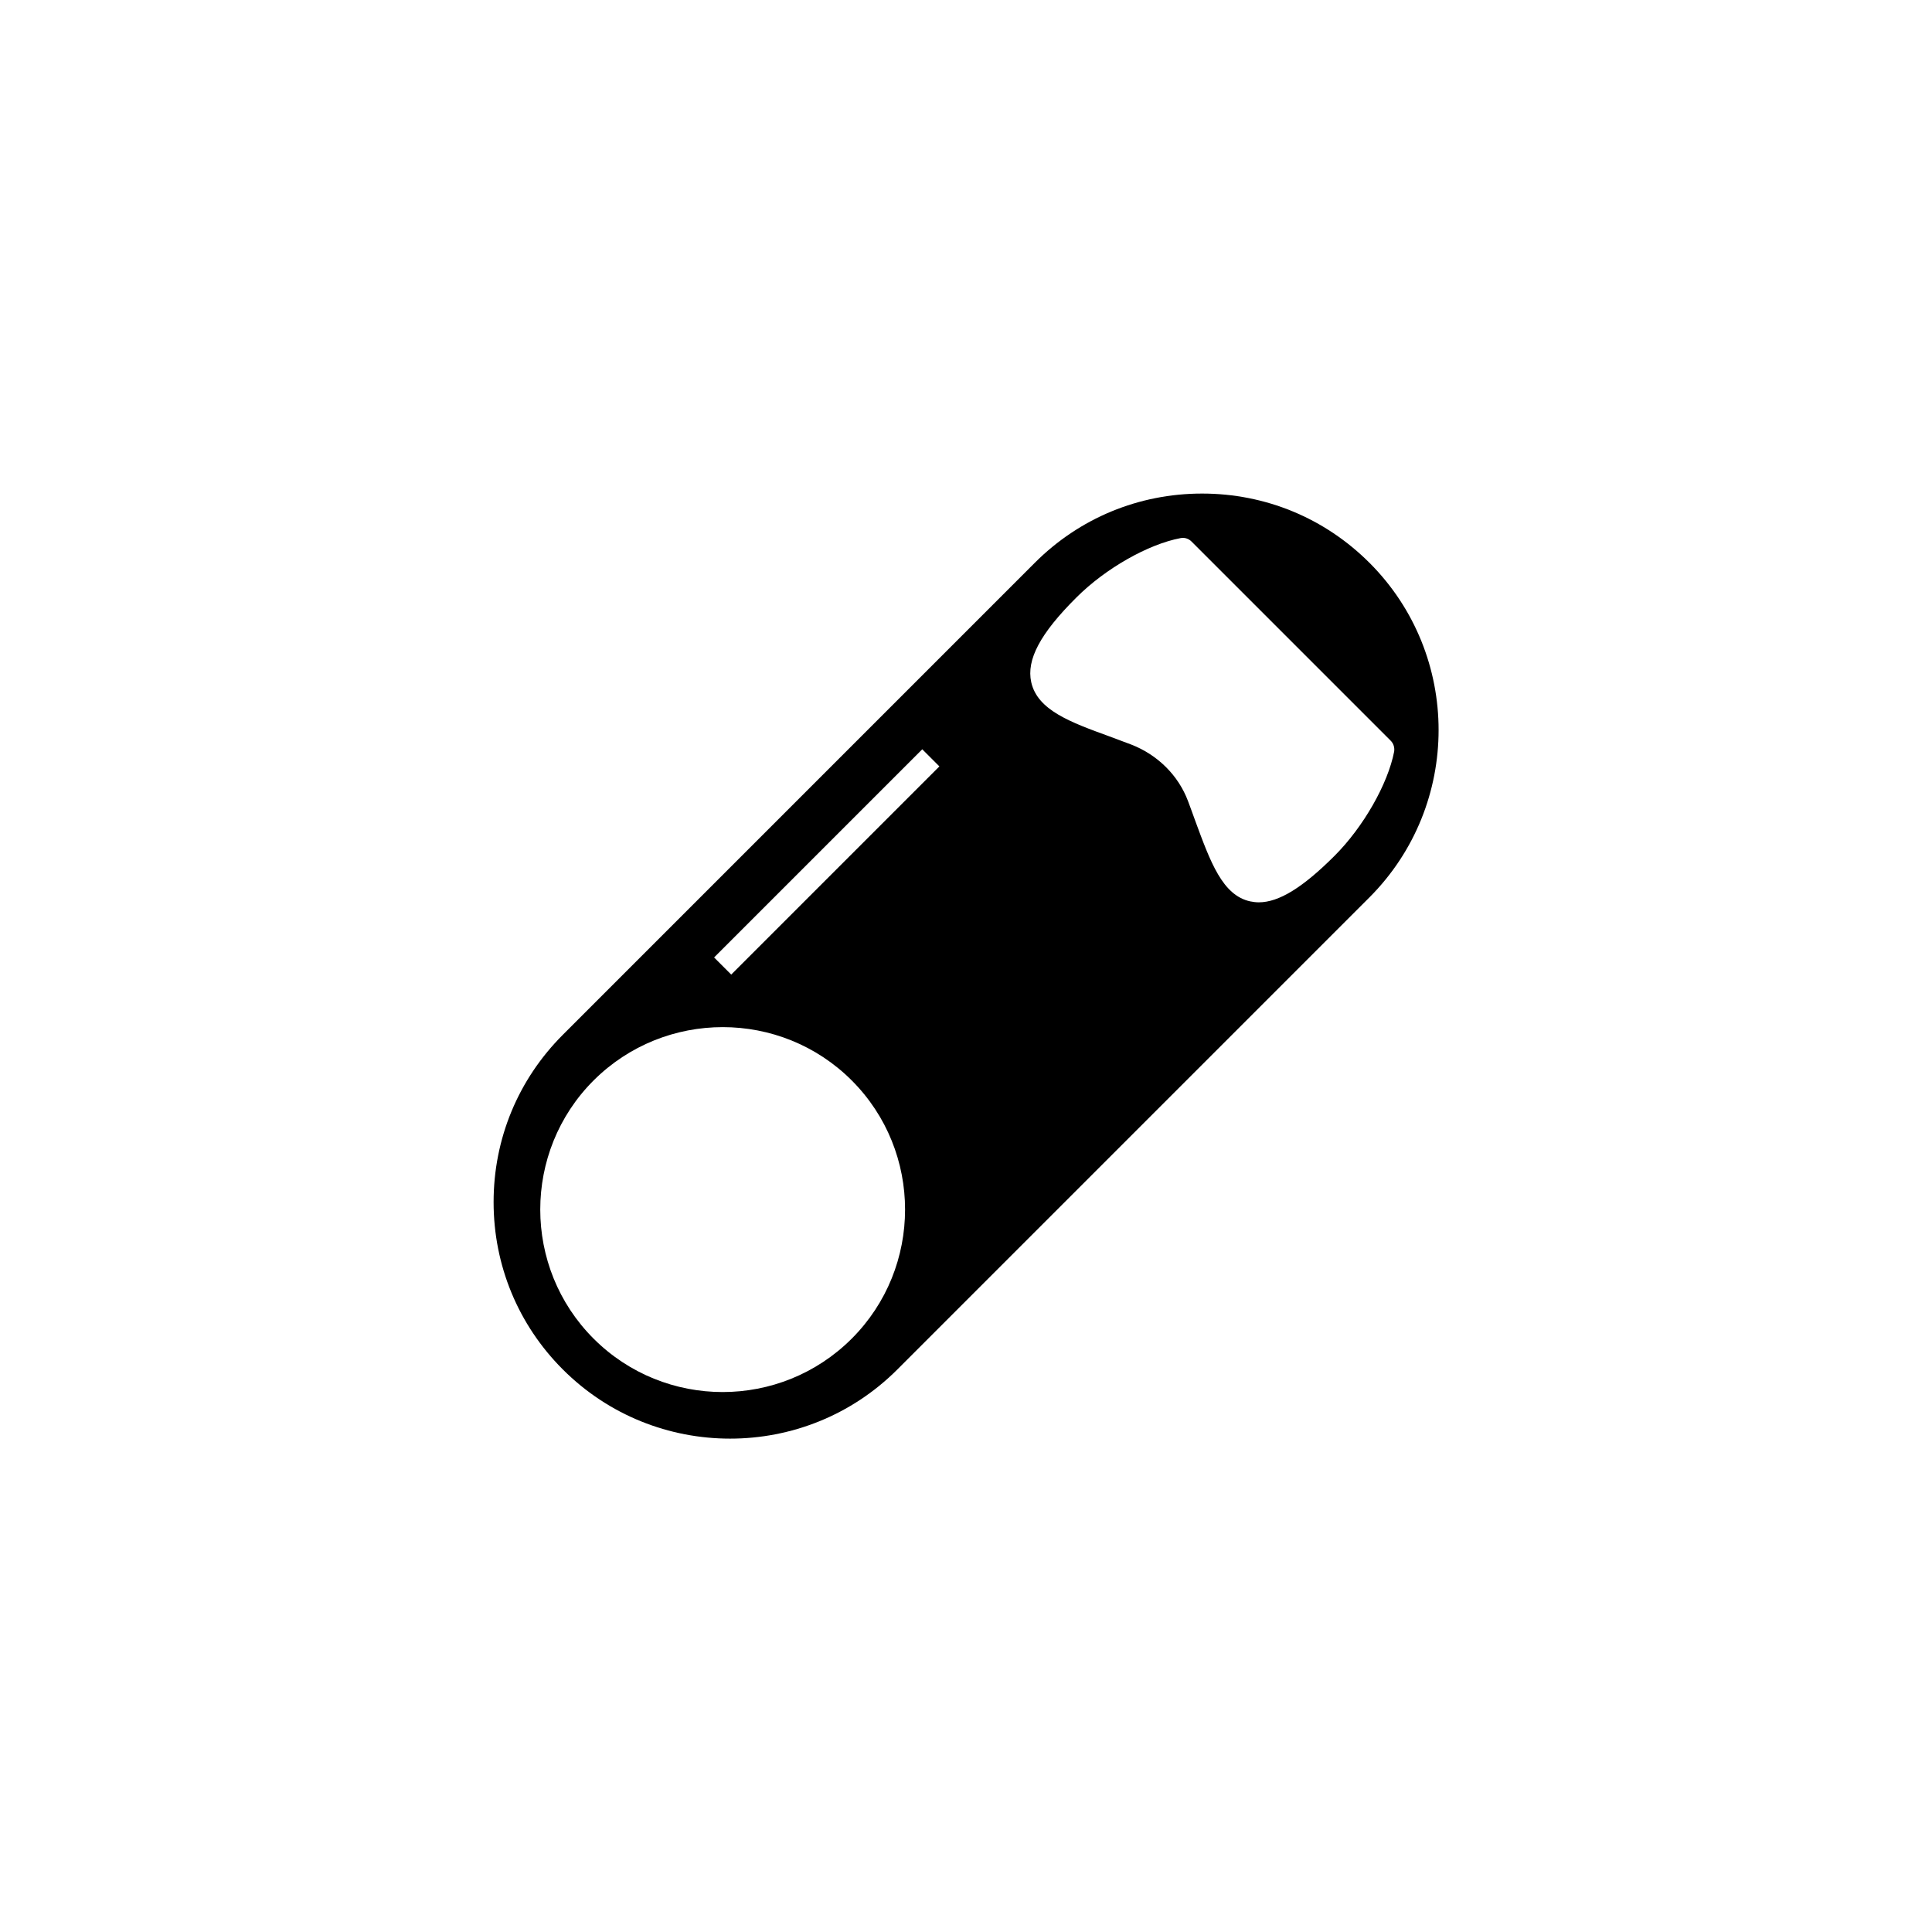 <?xml version="1.0" encoding="UTF-8"?>
<!-- Uploaded to: SVG Repo, www.svgrepo.com, Generator: SVG Repo Mixer Tools -->
<svg fill="#000000" width="800px" height="800px" version="1.1" viewBox="144 144 512 512" xmlns="http://www.w3.org/2000/svg">
 <path d="m506.91 293.14c-11.84-11.84-27.559-18.34-44.336-18.34-16.777 0-32.496 6.5-44.336 18.34l-125.09 125.1c-11.84 11.84-18.34 27.559-18.34 44.336 0 16.727 6.5 32.496 18.34 44.336 12.242 12.242 28.266 18.34 44.336 18.34 16.07 0 32.094-6.098 44.336-18.34l125.1-125.1c24.43-24.488 24.43-64.238-0.004-88.672zm-137.19 205.61c-9.422 9.422-21.816 14.156-34.207 14.156-12.395 0-24.789-4.734-34.207-14.156-18.844-18.844-18.844-49.574 0-68.418 18.895-18.844 49.574-18.844 68.418 0 18.84 18.844 18.84 49.574-0.004 68.418zm-31.941-96.48-4.535-4.535 55.168-55.168 4.535 4.535zm159.91-31.488c-8.414 8.414-14.762 12.344-20.102 12.344-0.754 0-1.512-0.102-2.266-0.25-7.356-1.613-10.531-10.379-14.609-21.461-0.605-1.664-1.211-3.375-1.863-5.09-2.57-6.852-8.062-12.293-15.062-15.012-1.965-0.754-3.93-1.461-5.793-2.168-10.227-3.727-19.043-6.902-20.707-14.359-1.309-5.945 2.367-12.898 11.992-22.469 7.656-7.656 18.992-14.105 27.609-15.719 1.059-0.203 2.117 0.152 2.871 0.906l52.801 52.801c0.754 0.754 1.059 1.812 0.906 2.871-1.672 8.613-8.172 20-15.777 27.605z"/>
</svg>